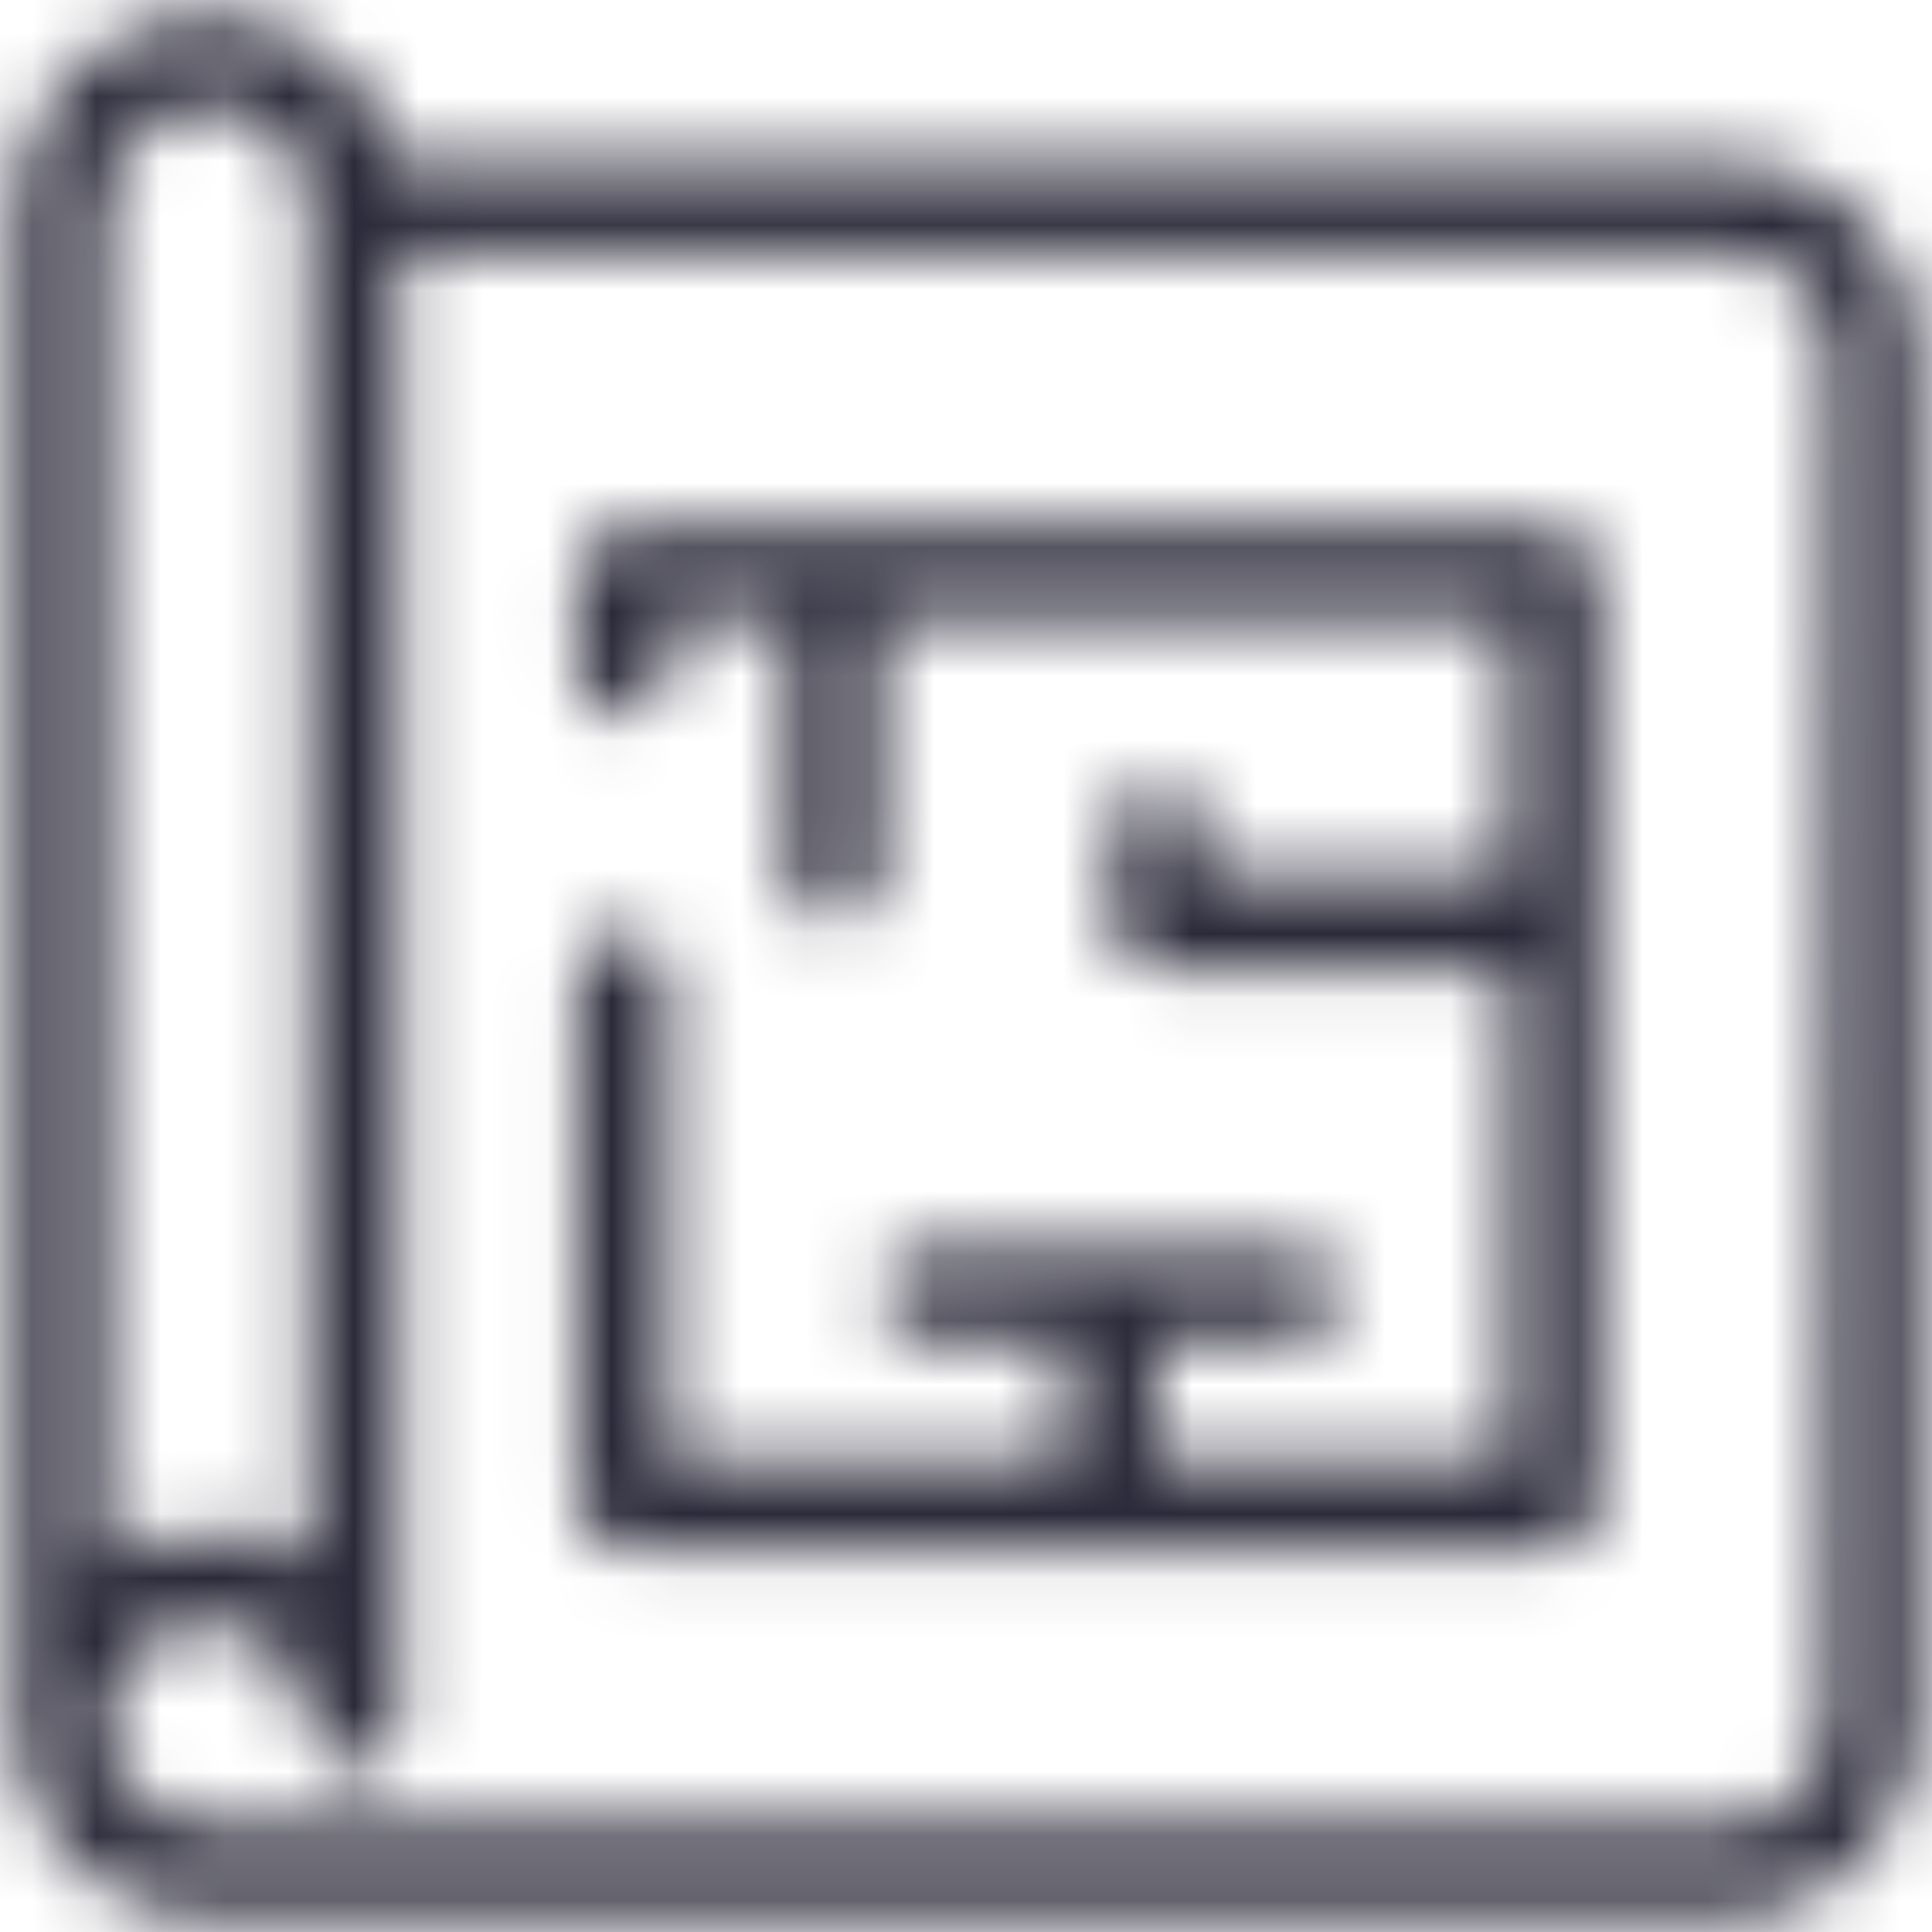 <?xml version="1.0" encoding="UTF-8"?>
<svg width="30px" height="30px" viewBox="0 0 30 30" version="1.1" xmlns="http://www.w3.org/2000/svg" xmlns:xlink="http://www.w3.org/1999/xlink">
    <!-- Generator: Sketch 50.2 (55047) - http://www.bohemiancoding.com/sketch -->
    <title>img-industry-building_design</title>
    <desc>Created with Sketch.</desc>
    <defs>
        <path d="M27.784,3.512 L7.159,3.512 C7.027,2.956 6.734,2.45 6.316,2.059 C5.714,1.482 4.898,1.183 4.066,1.234 C2.452,1.363 1.218,2.728 1.253,4.347 L1.253,27.784 C1.258,29.429 2.59,30.76 4.234,30.766 L27.784,30.766 C29.429,30.76 30.76,29.429 30.766,27.784 L30.766,6.494 C30.76,4.849 29.429,3.518 27.784,3.512 Z M2.641,4.347 C2.616,3.476 3.265,2.733 4.131,2.641 C4.564,2.619 4.987,2.775 5.303,3.072 C5.62,3.368 5.8,3.782 5.8,4.216 L5.8,25.262 C4.837,24.645 3.603,24.645 2.641,25.262 L2.641,4.347 Z M29.359,27.784 C29.359,28.654 28.654,29.359 27.784,29.359 L4.216,29.359 C3.574,29.359 2.996,28.972 2.751,28.379 C2.506,27.786 2.644,27.104 3.099,26.651 C3.554,26.199 4.237,26.066 4.828,26.314 C5.42,26.562 5.804,27.143 5.8,27.784 C5.8,28.173 6.115,28.488 6.503,28.488 C6.891,28.488 7.206,28.173 7.206,27.784 L7.206,4.919 L27.831,4.919 C28.701,4.919 29.406,5.624 29.406,6.494 L29.359,27.784 Z M25.122,9.212 L10.675,9.212 C10.289,9.218 9.977,9.529 9.972,9.916 L9.972,11.444 C9.972,11.832 10.287,12.147 10.675,12.147 C11.063,12.147 11.378,11.832 11.378,11.444 L11.378,10.619 L13.253,10.619 L13.253,14.613 C13.253,15.001 13.568,15.316 13.956,15.316 C14.345,15.316 14.659,15.001 14.659,14.613 L14.659,10.619 L24.438,10.619 L24.438,14.631 L19.684,14.631 L19.684,13.891 C19.684,13.502 19.37,13.188 18.981,13.188 C18.593,13.188 18.278,13.502 18.278,13.891 L18.278,15.334 C18.283,15.721 18.595,16.032 18.981,16.038 L24.438,16.038 L24.438,23.659 L18.962,23.659 L18.962,21.784 L21.147,21.784 C21.535,21.784 21.85,21.47 21.85,21.081 C21.85,20.693 21.535,20.378 21.147,20.378 L15.372,20.378 C14.984,20.378 14.669,20.693 14.669,21.081 C14.669,21.47 14.984,21.784 15.372,21.784 L17.556,21.784 L17.556,23.659 L11.378,23.659 L11.378,16.159 C11.378,15.771 11.063,15.456 10.675,15.456 C10.287,15.456 9.972,15.771 9.972,16.159 L9.972,24.344 C9.977,24.73 10.289,25.042 10.675,25.047 L25.122,25.047 C25.508,25.042 25.82,24.73 25.825,24.344 L25.825,9.916 C25.82,9.529 25.508,9.218 25.122,9.212 Z" id="path-1"></path>
    </defs>
    <g id="Symbols" stroke="none" stroke-width="1" fill="none" fill-rule="evenodd">
        <g id="icon/industry/building_design" transform="translate(-1, -1)">
            <mask id="mask-2" fill="white">
                <use xlink:href="#path-1"></use>
            </mask>
            <g id="icon-industry-building_design" fill-rule="nonzero"></g>
            <g id="color/#2B2A3A" mask="url(#mask-2)" fill="#2B2A3A">
                <rect x="0" y="0" width="32" height="32"></rect>
            </g>
        </g>
    </g>
</svg>